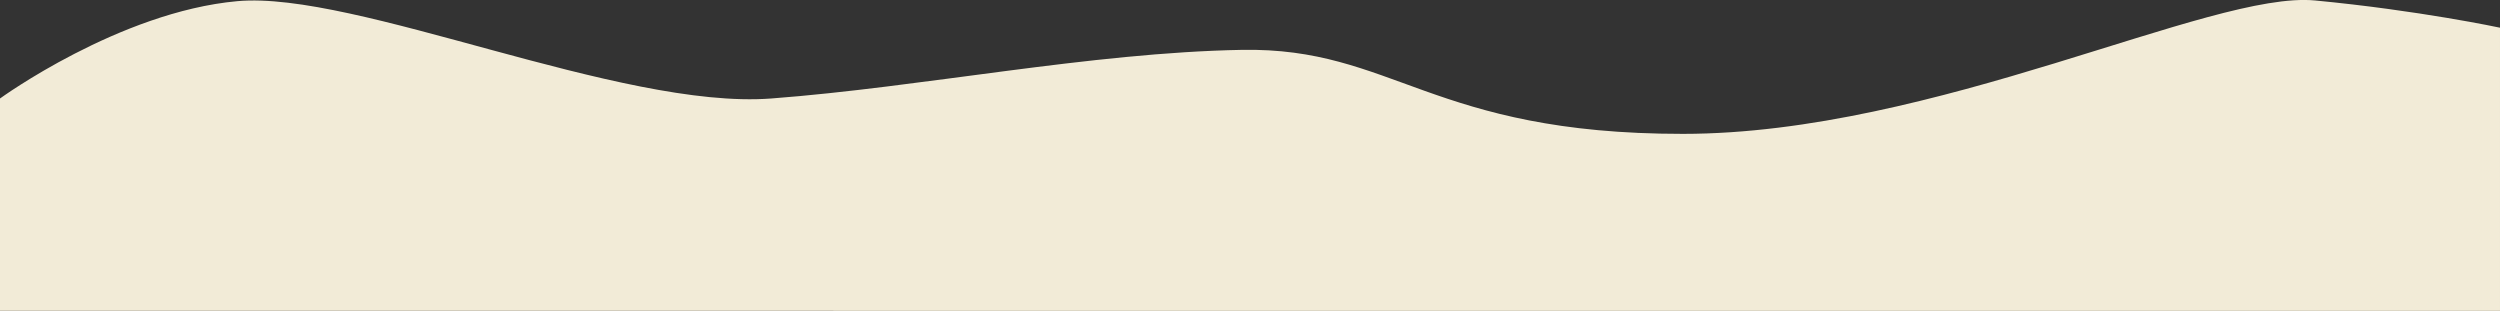 <?xml version="1.0" encoding="UTF-8"?><svg id="_レイヤー_2" xmlns="http://www.w3.org/2000/svg" viewBox="0 0 750 93.26"><rect x="0" y="0" width="750" height="93.26" fill="#333333" stroke="none"/><defs><style>.cls-1{fill:#f2ebd7;}</style></defs><g id="contents_bg_summer"><path class="cls-1" d="M0,29.55S35.75,3.56,71.2.35c35.44-3.21,114.91,32.61,160.14,29.2,45.23-3.41,95.75-13.76,141.19-14.59,45.44-.82,56.81,25.23,132.38,25.2,75.56-.03,158.33-43.01,189.6-40.02,31.27,2.99,55.49,8.17,55.49,8.17v84.94H0V29.55Z"/></g></svg>